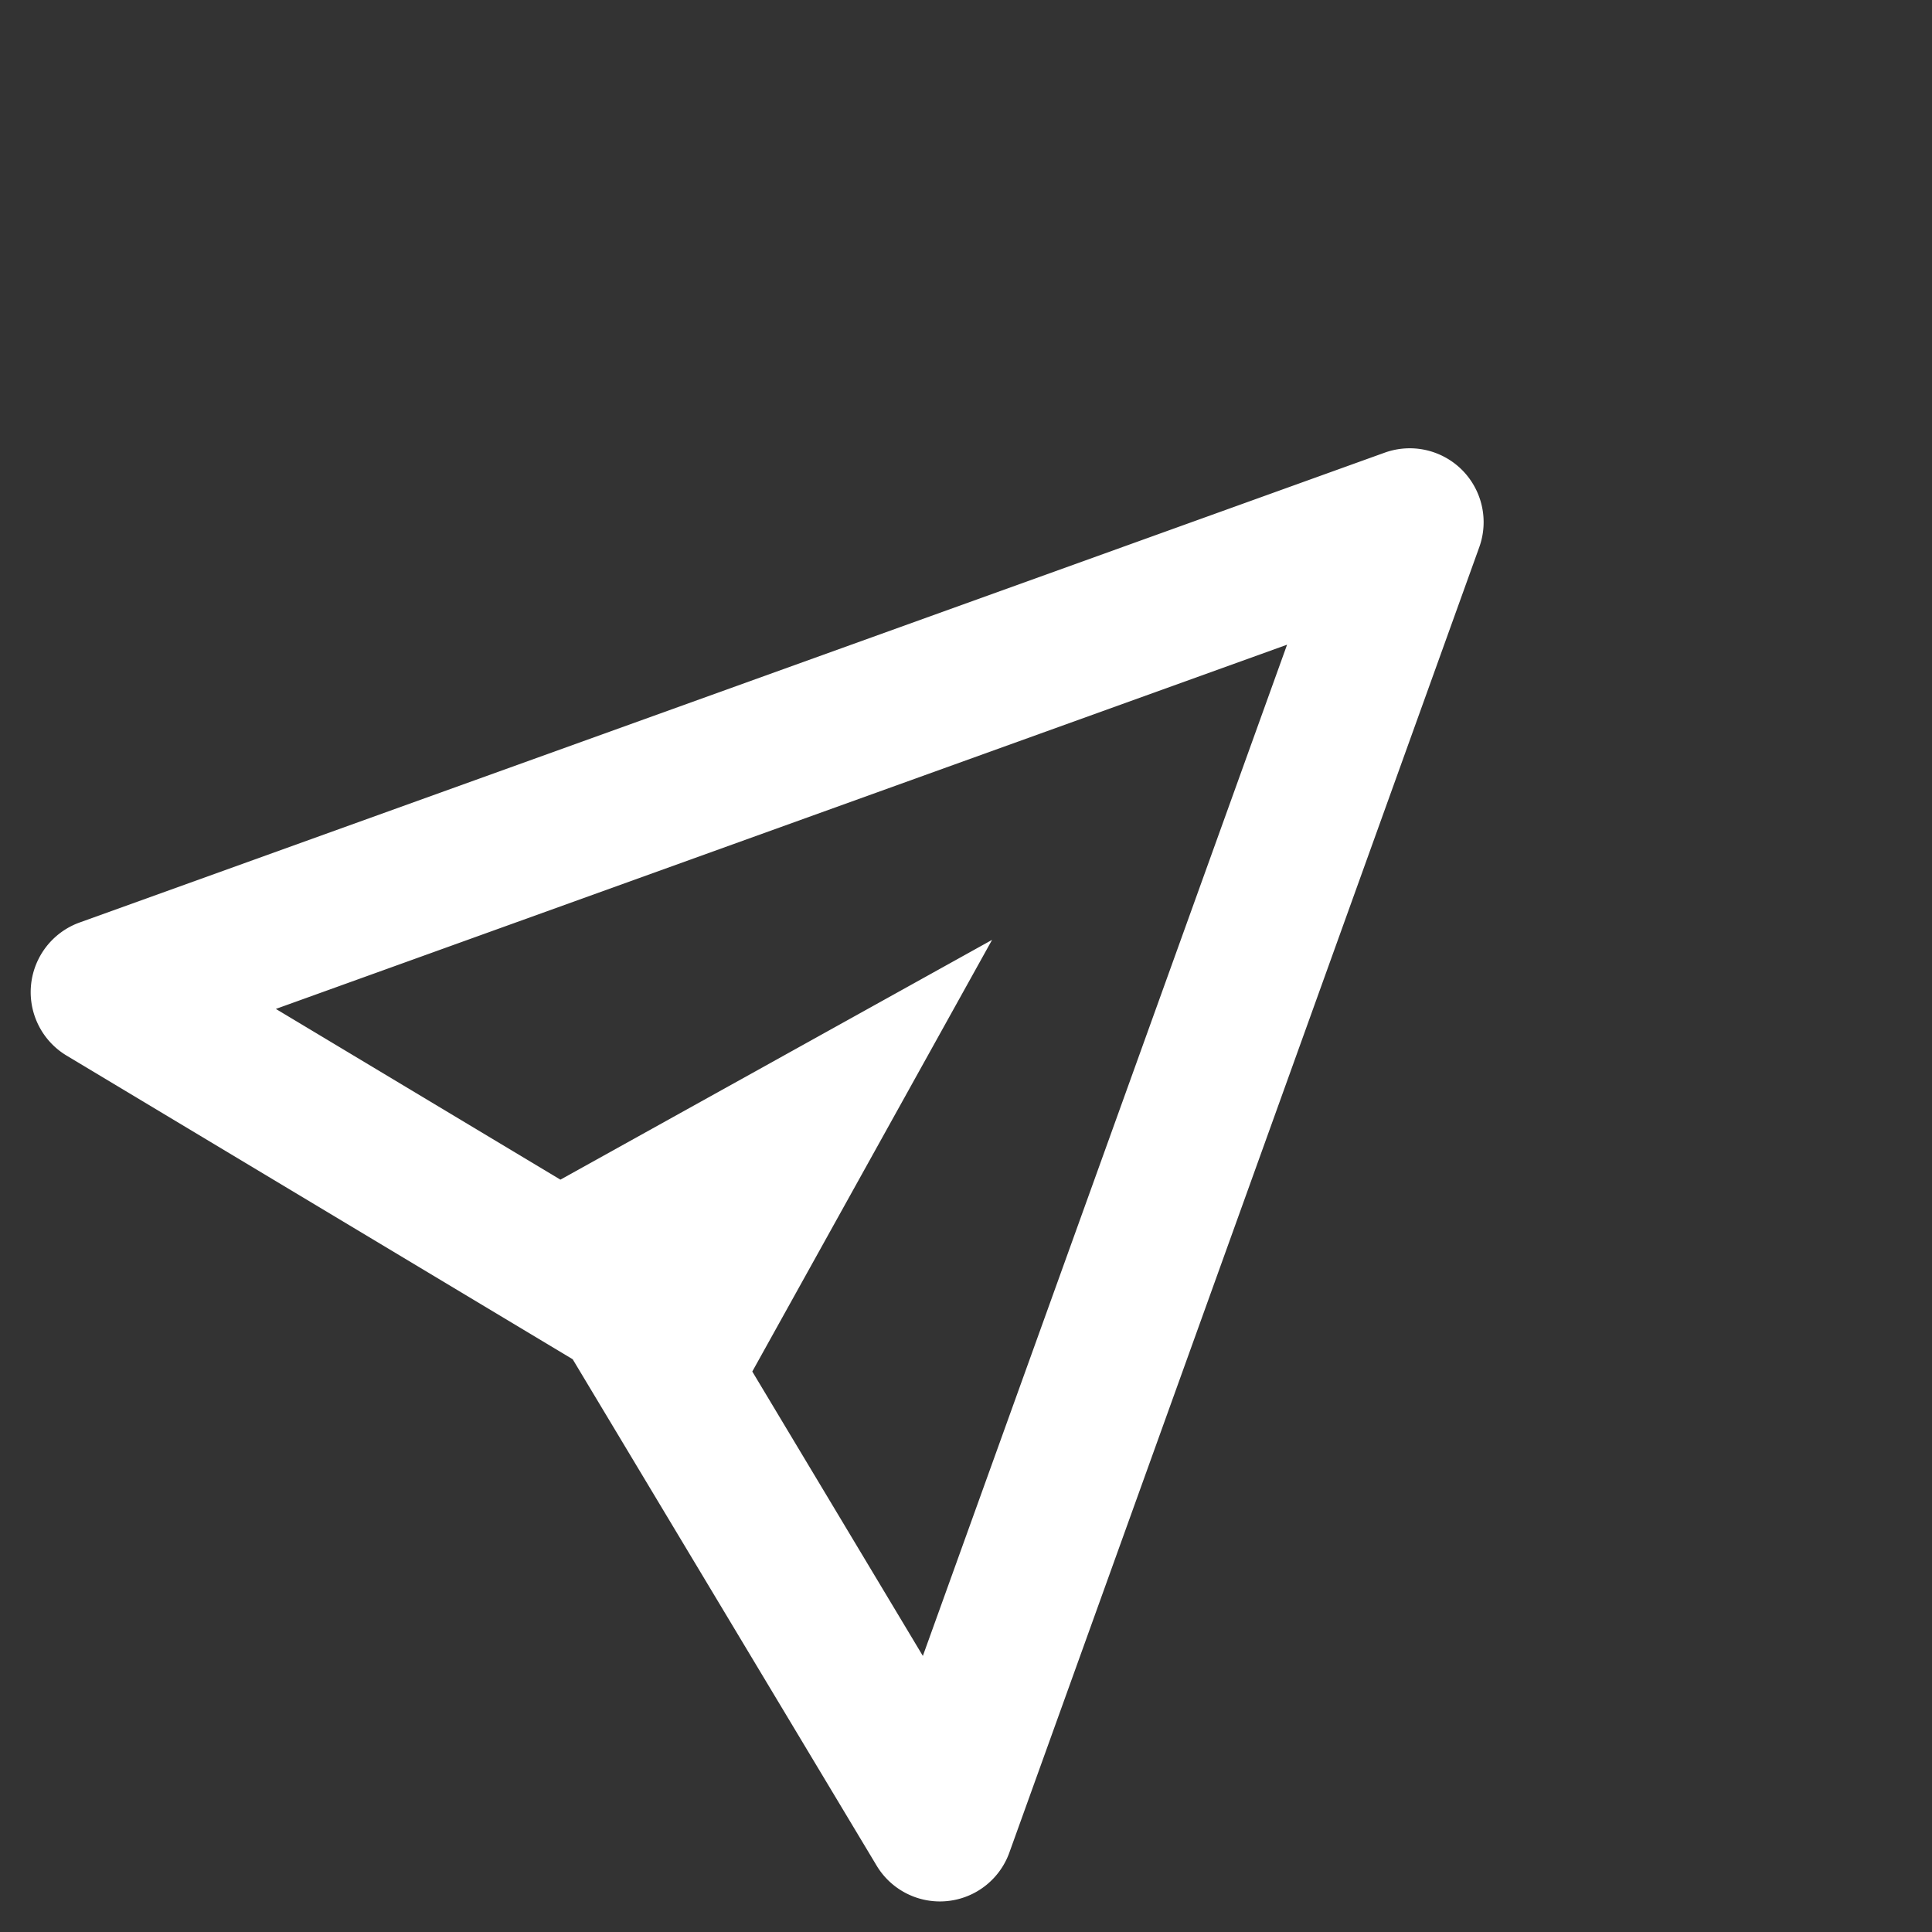 <svg xmlns="http://www.w3.org/2000/svg" width="48.986" height="48.986" viewBox="0 0 48.986 48.986">
  <rect x="0" y="0" width="48.986" height="48.986" fill="#333333" stroke="none"/>
  <path id="Tracé_529" data-name="Tracé 529" d="M19.851,2a1.875,1.875,0,0,0-1.695,1.075L3.177,34.906a1.877,1.877,0,0,0,2.15,2.614l14.524-3.631,14.526,3.629a1.871,1.871,0,0,0,2.148-2.612L21.545,3.075A1.875,1.875,0,0,0,19.851,2Zm3.44,28.889-3.44-12.038-3.44,12.038L8.248,32.93l11.6-24.66,11.6,24.66Z" transform="translate(24.447 -3.536) rotate(45)" fill="#fff"/>
</svg>
